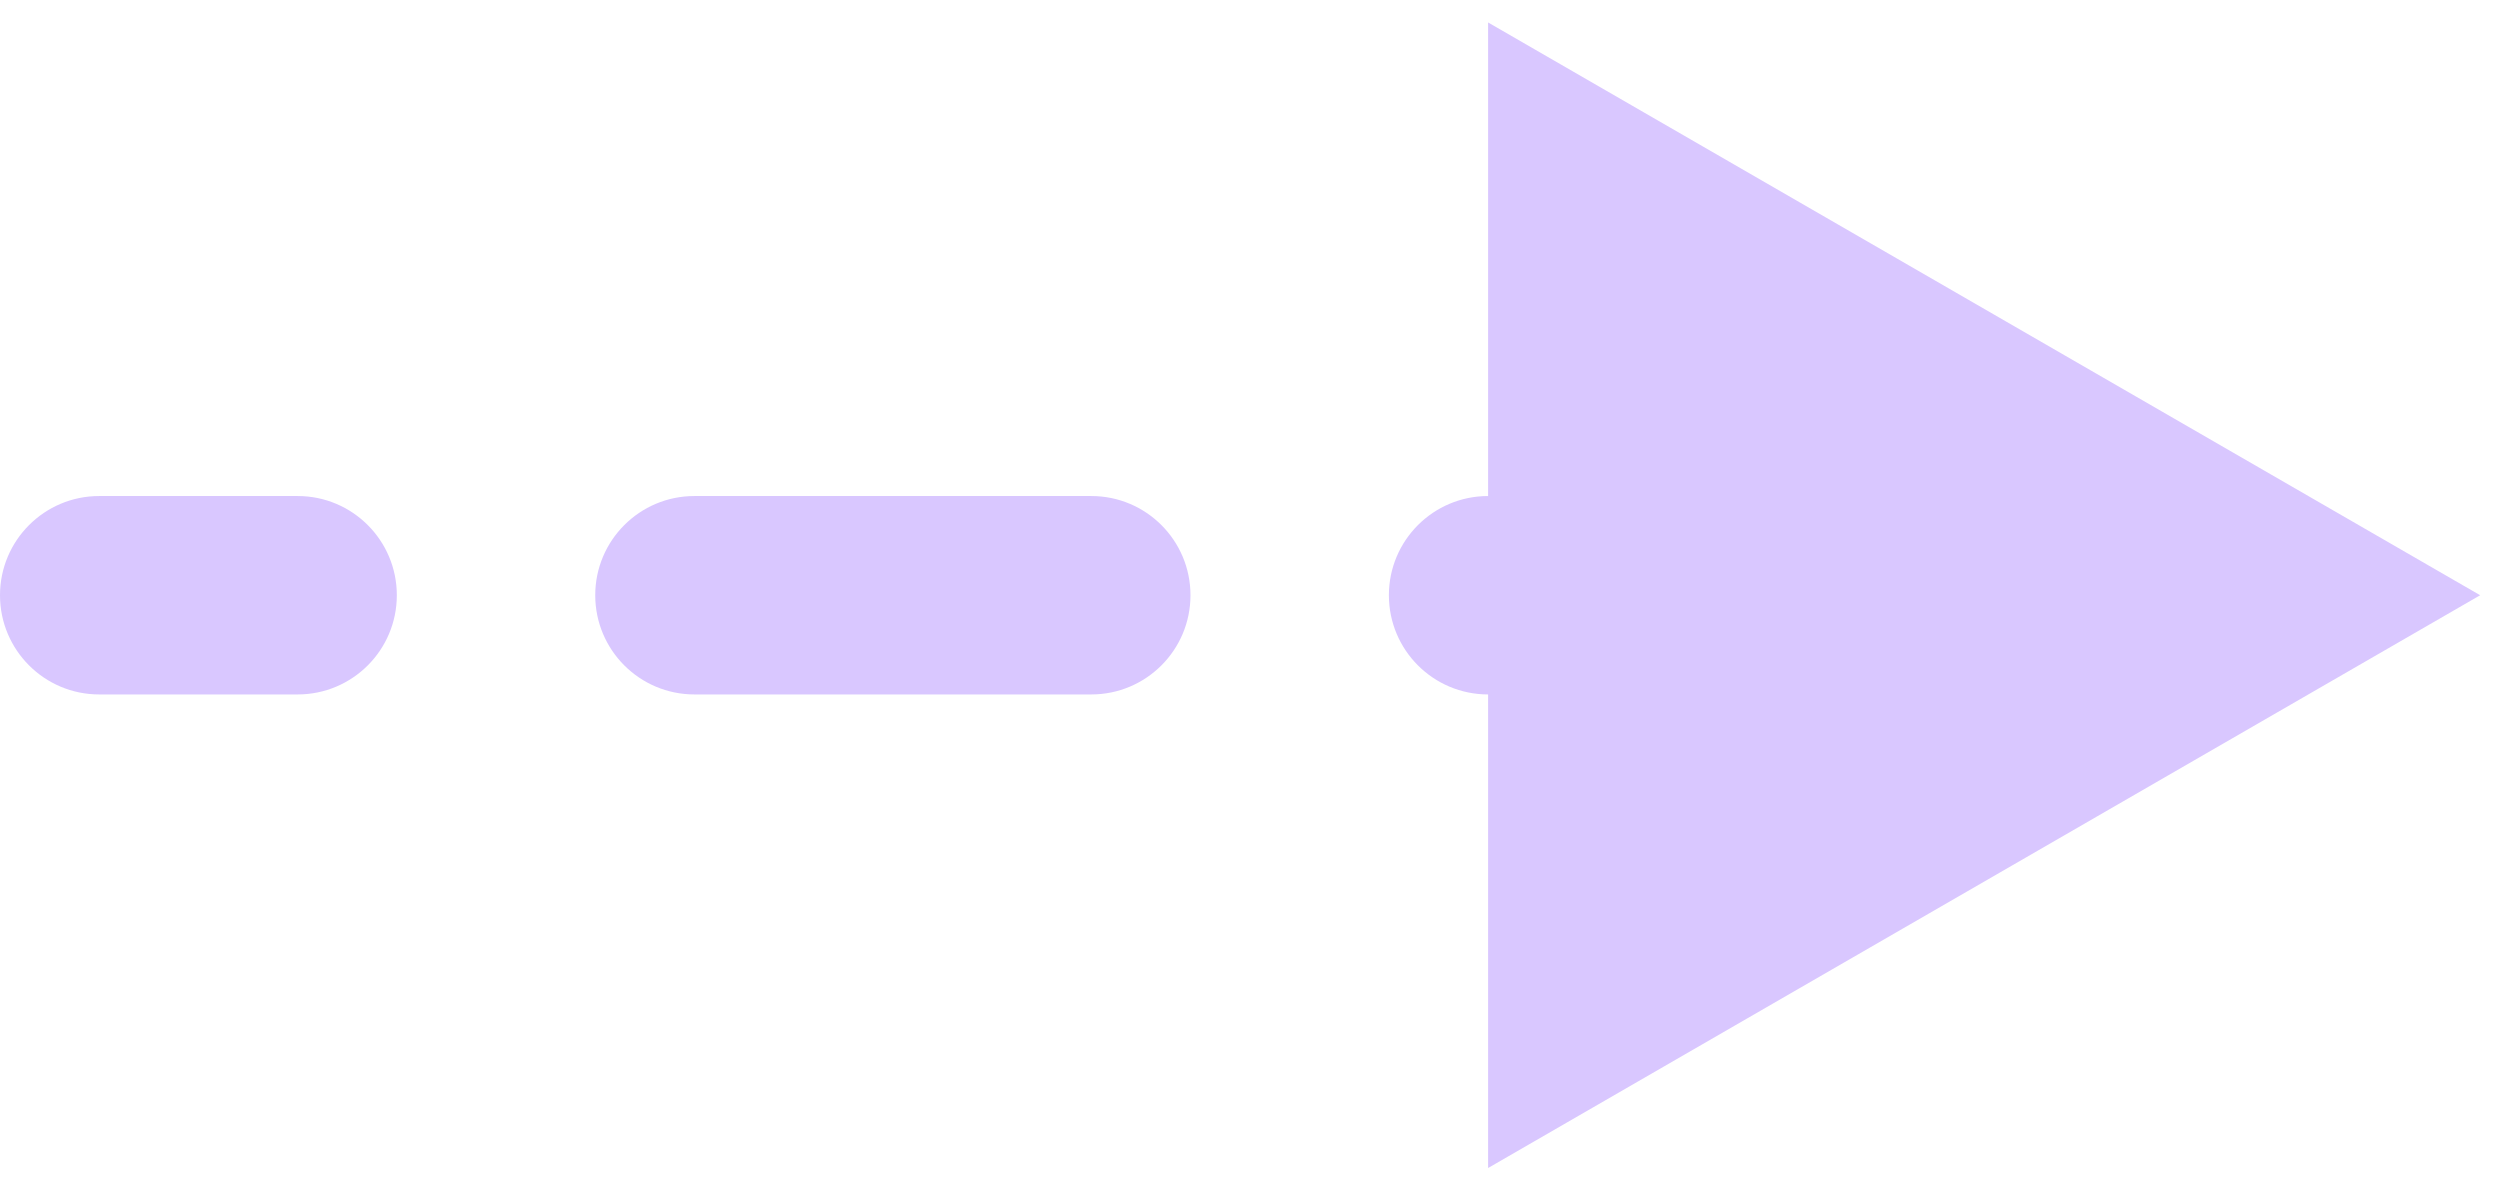 <svg width="63" height="30" viewBox="0 0 63 30" fill="none" xmlns="http://www.w3.org/2000/svg">
<path d="M2.5 12.5C1.119 12.5 0 13.619 0 15C0 16.381 1.119 17.5 2.5 17.5L2.5 12.5ZM62.5 15L37.5 0.566L37.5 29.434L62.5 15ZM7.5 17.5C8.881 17.5 10 16.381 10 15C10 13.619 8.881 12.5 7.5 12.5L7.5 17.5ZM17.5 12.5C16.119 12.5 15 13.619 15 15C15 16.381 16.119 17.5 17.5 17.5L17.5 12.5ZM27.5 17.5C28.881 17.5 30 16.381 30 15C30 13.619 28.881 12.5 27.5 12.5L27.5 17.5ZM37.5 12.5C36.119 12.5 35 13.619 35 15C35 16.381 36.119 17.5 37.5 17.5L37.5 12.5ZM47.5 17.5C48.881 17.5 50 16.381 50 15C50 13.619 48.881 12.5 47.5 12.5L47.5 17.5ZM57.5 12.5C56.119 12.5 55 13.619 55 15C55 16.381 56.119 17.5 57.5 17.5L57.5 12.5ZM2.5 17.5L7.5 17.5L7.5 12.5L2.5 12.5L2.5 17.5ZM17.5 17.5L27.5 17.5L27.5 12.5L17.5 12.5L17.5 17.5ZM37.5 17.5L47.5 17.5L47.5 12.5L37.5 12.5L37.5 17.5Z" fill="#D9C7FF"/>
</svg>
